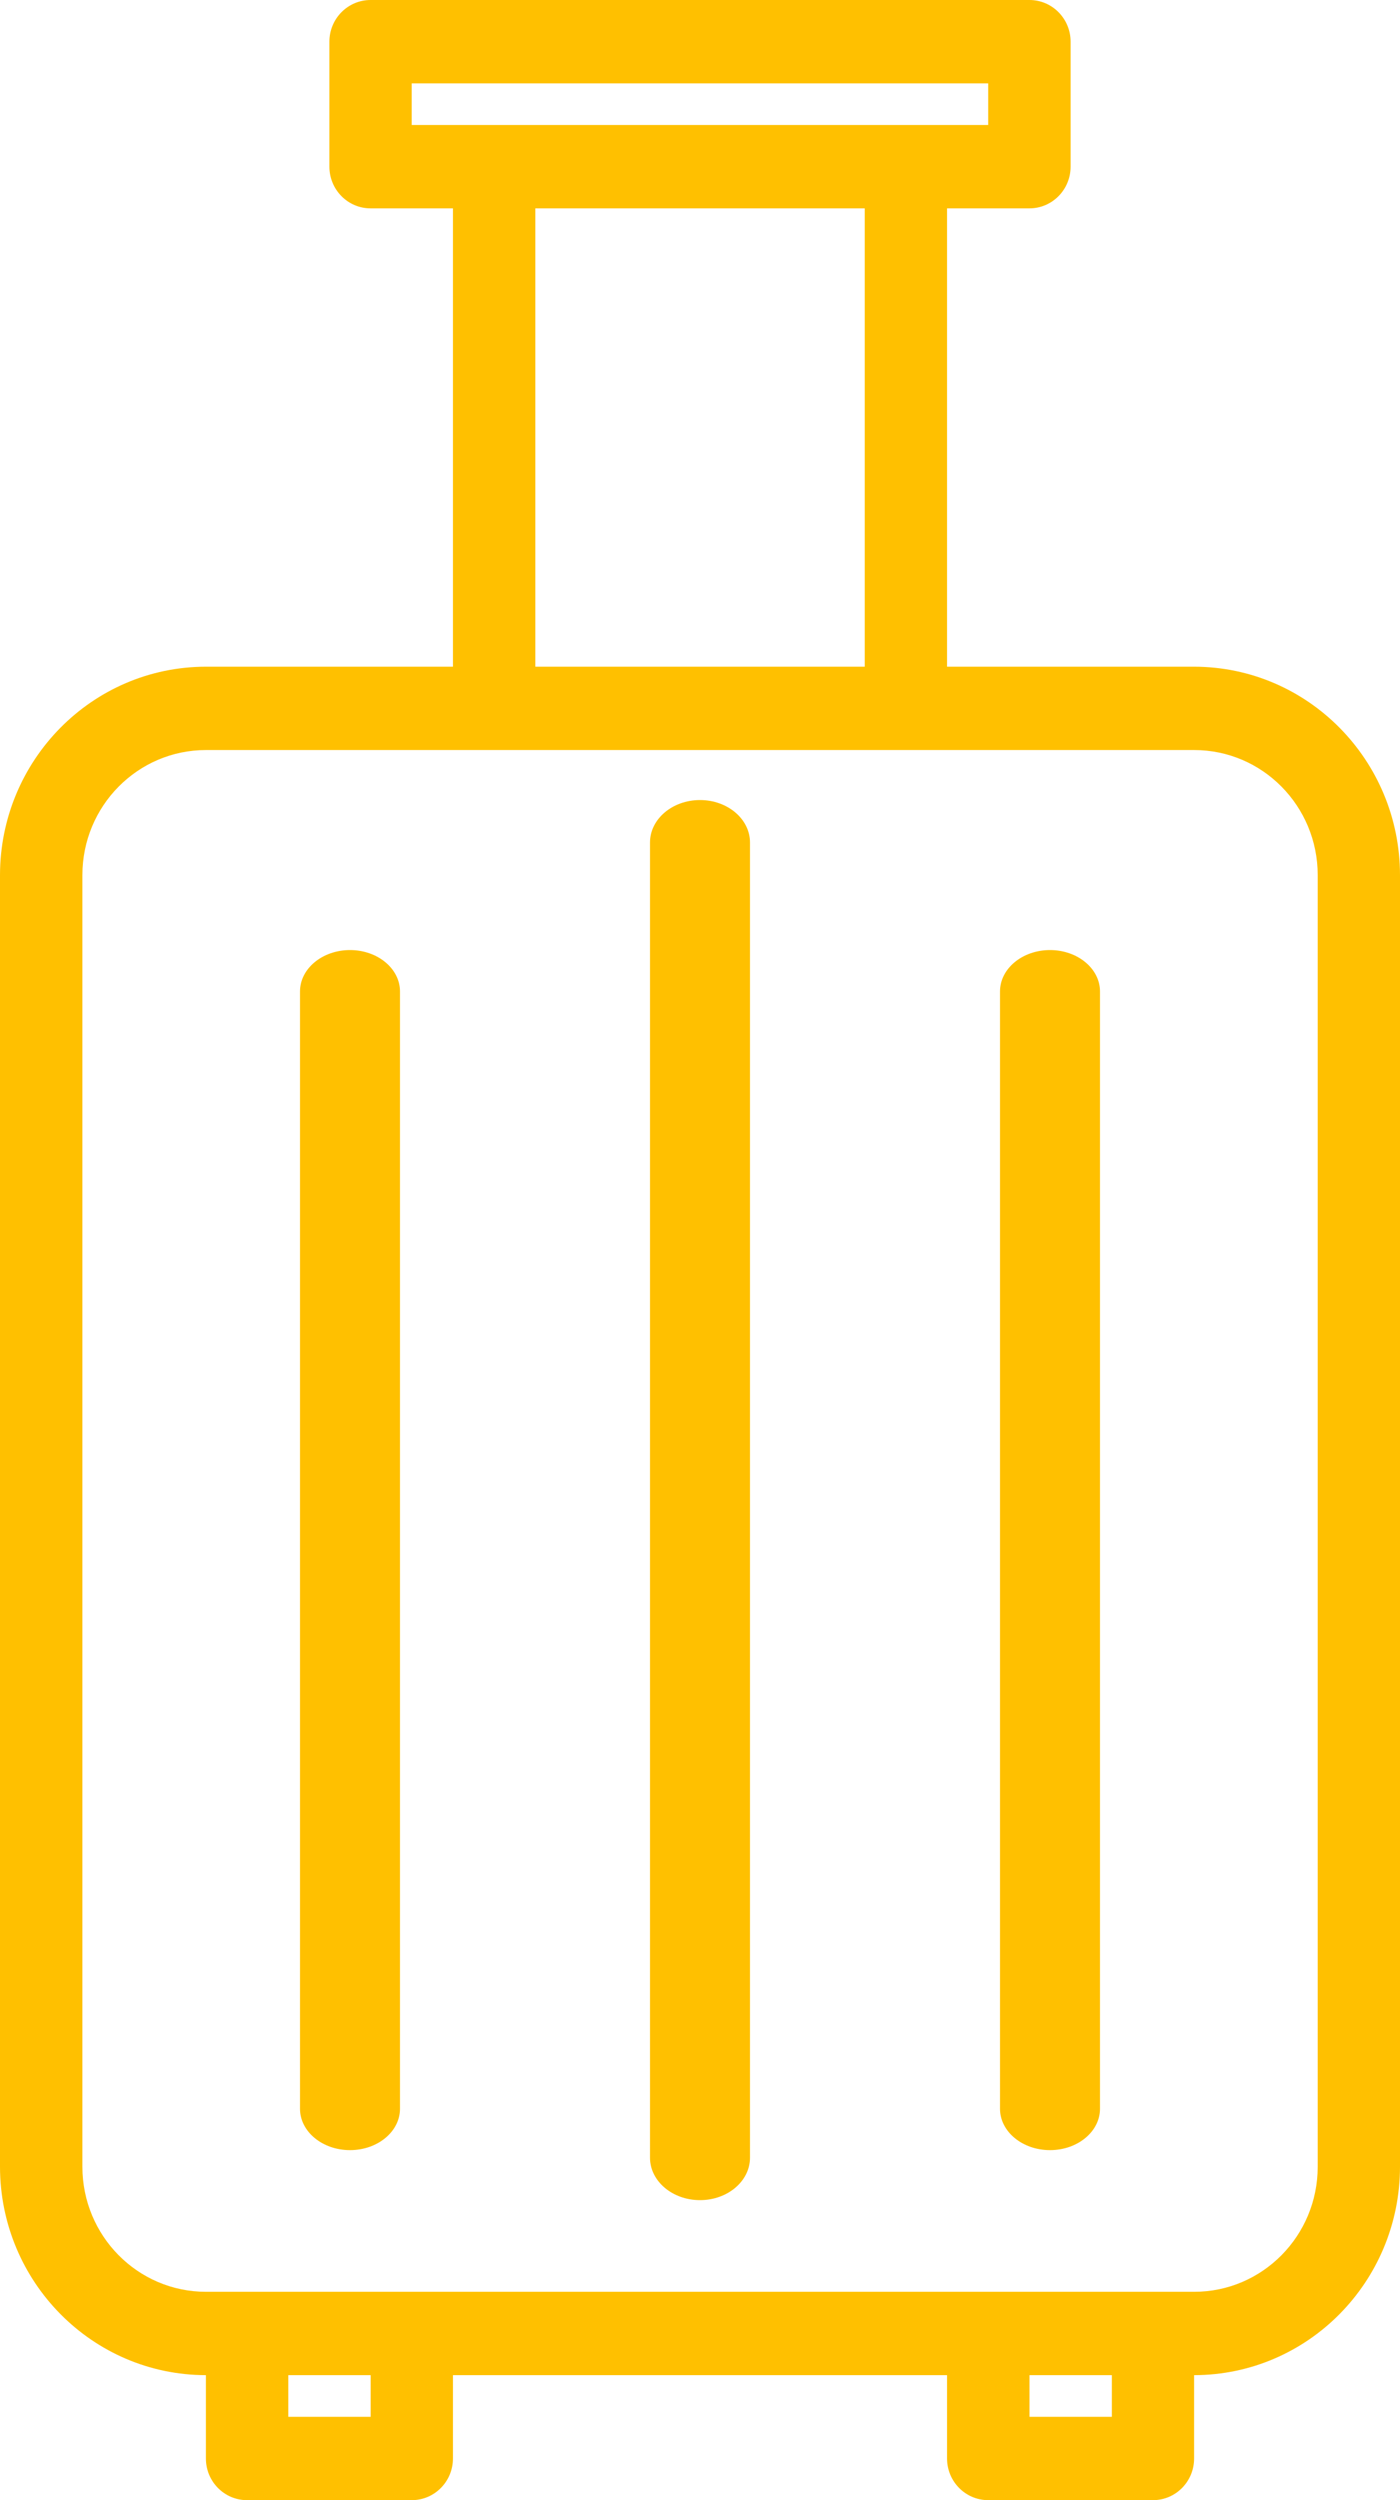 <?xml version="1.0" encoding="UTF-8"?> <svg xmlns="http://www.w3.org/2000/svg" width="28" height="50" viewBox="0 0 28 50" fill="none"><path fill-rule="evenodd" clip-rule="evenodd" d="M26.354 43.333C26.354 44.714 25.248 45.833 23.884 45.833H4.119C2.755 45.833 1.648 44.714 1.648 43.333V17.5C1.648 16.119 2.755 15 4.119 15H23.884C25.248 15 26.354 16.119 26.354 17.5V43.333ZM20.59 48.333H22.237V47.5H20.59V48.333ZM5.766 48.333H7.413V47.5H5.766V48.333ZM10.707 13.333H17.295V4.167H10.707V13.333ZM8.234 2.5H19.764V1.667H8.234V2.5ZM23.882 13.333H18.941V4.167H20.588C21.043 4.167 21.412 3.794 21.412 3.333V0.833C21.412 0.373 21.043 0 20.588 0H7.412C6.957 0 6.588 0.373 6.588 0.833V3.333C6.588 3.794 6.957 4.167 7.412 4.167H9.059V13.333H4.118C1.845 13.336 0.003 15.2 0 17.5V43.333C0.003 45.633 1.845 47.497 4.118 47.5V49.167C4.118 49.627 4.486 50 4.941 50H8.235C8.69 50 9.059 49.627 9.059 49.167V47.5H18.941V49.167C18.941 49.627 19.31 50 19.765 50H23.059C23.514 50 23.882 49.627 23.882 49.167V47.5C26.155 47.497 27.997 45.633 28 43.333V17.5C27.997 15.2 26.155 13.336 23.882 13.333Z" fill="#FFC000"></path><path fill-rule="evenodd" clip-rule="evenodd" d="M14 16C13.448 16 13 16.38 13 16.849V43.151C13 43.62 13.448 44 14 44C14.552 44 15 43.62 15 43.151V16.849C15 16.38 14.552 16 14 16Z" fill="#FFC000"></path><path fill-rule="evenodd" clip-rule="evenodd" d="M21 19C20.448 19 20 19.371 20 19.828V42.172C20 42.629 20.448 43 21 43C21.552 43 22 42.629 22 42.172V19.828C22 19.371 21.552 19 21 19Z" fill="#FFC000"></path><path fill-rule="evenodd" clip-rule="evenodd" d="M7 19C6.448 19 6 19.371 6 19.828V42.172C6 42.629 6.448 43 7 43C7.552 43 8 42.629 8 42.172V19.828C8 19.371 7.552 19 7 19Z" fill="#FFC000"></path></svg> 